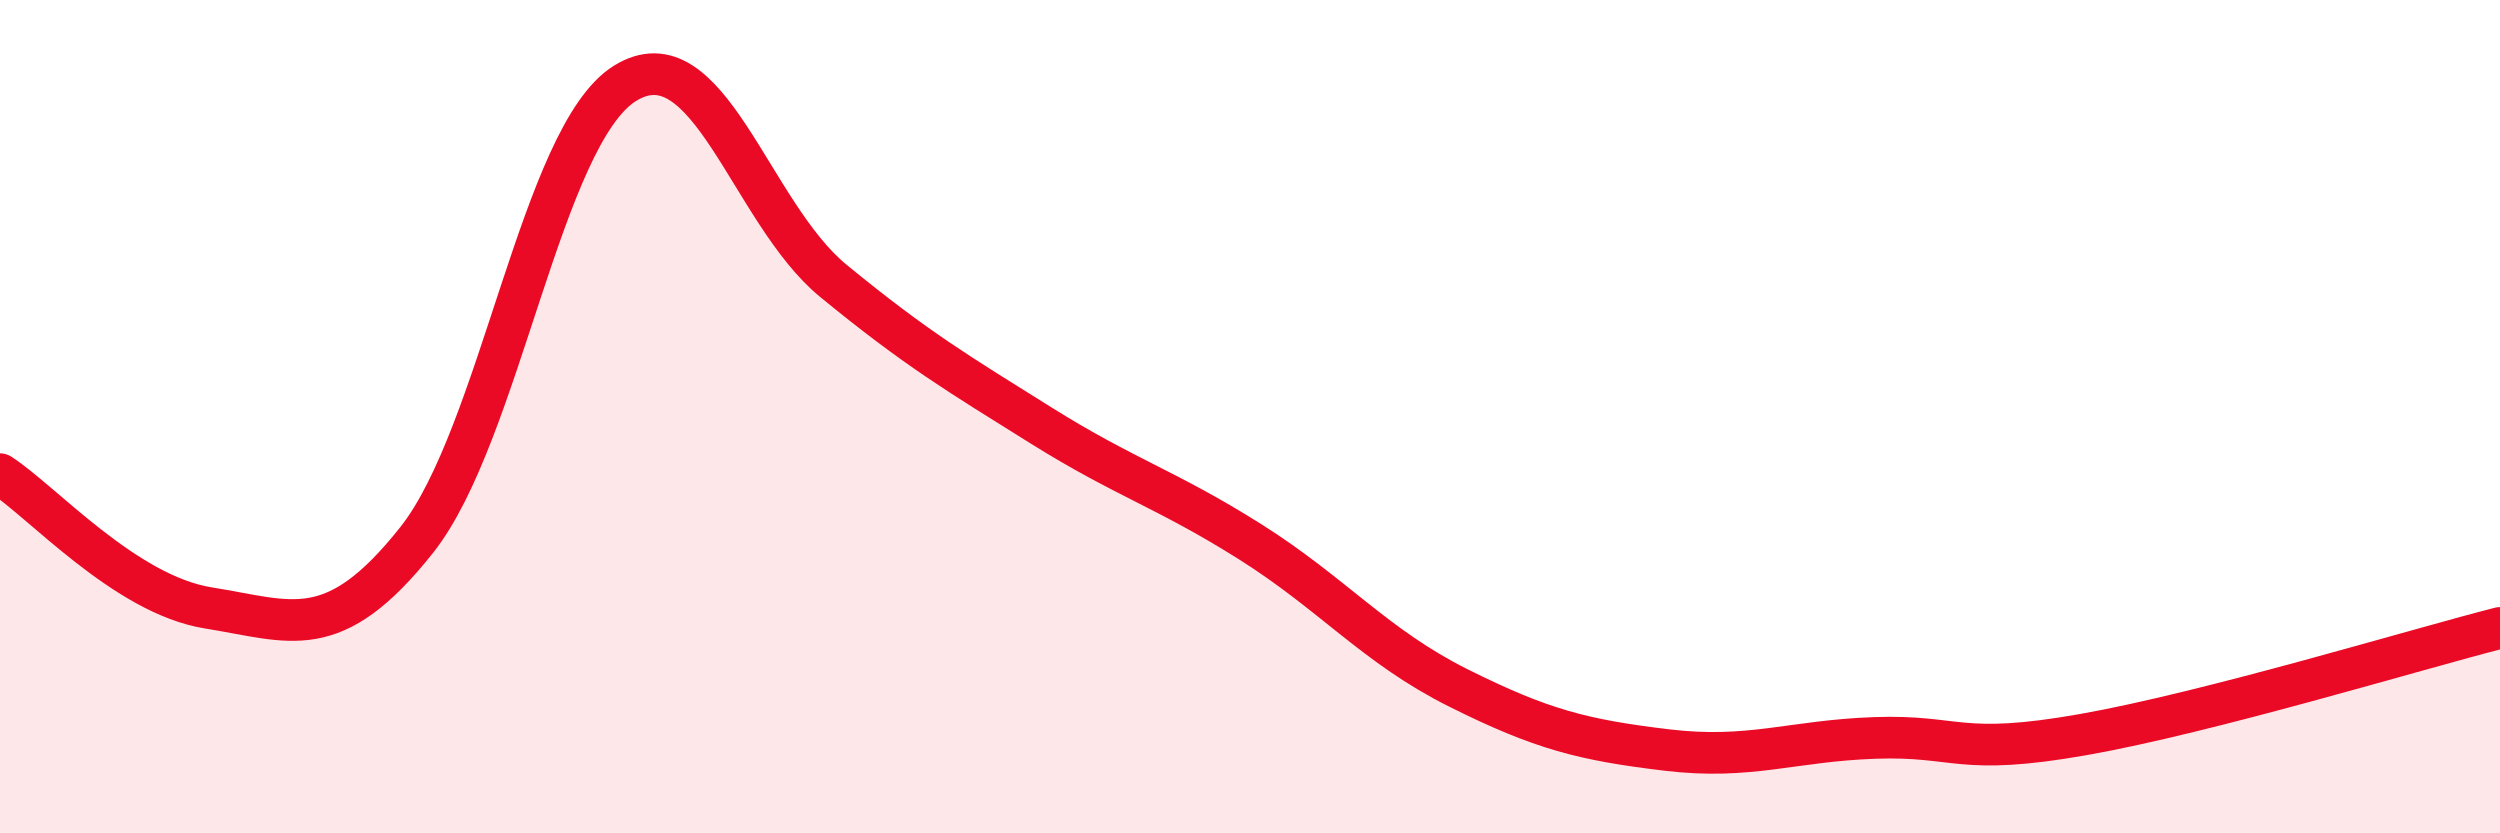 
    <svg width="60" height="20" viewBox="0 0 60 20" xmlns="http://www.w3.org/2000/svg">
      <path
        d="M 0,11.38 C 1,12.02 3,14.27 5,14.59 C 7,14.91 8,15.48 10,12.96 C 12,10.44 13,3.24 15,2 C 17,0.76 18,5.1 20,6.74 C 22,8.38 23,8.97 25,10.22 C 27,11.47 28,11.74 30,13 C 32,14.26 33,15.51 35,16.51 C 37,17.51 38,17.76 40,18 C 42,18.24 43,17.78 45,17.71 C 47,17.64 47,18.16 50,17.63 C 53,17.1 58,15.58 60,15.07L60 20L0 20Z"
        fill="#EB0A25"
        opacity="0.1"
        stroke-linecap="round"
        stroke-linejoin="round"
      />
      <path
        d="M 0,11.38 C 1,12.02 3,14.27 5,14.59 C 7,14.91 8,15.48 10,12.96 C 12,10.44 13,3.24 15,2 C 17,0.76 18,5.1 20,6.74 C 22,8.38 23,8.97 25,10.22 C 27,11.47 28,11.74 30,13 C 32,14.26 33,15.51 35,16.51 C 37,17.51 38,17.76 40,18 C 42,18.24 43,17.78 45,17.71 C 47,17.64 47,18.16 50,17.63 C 53,17.1 58,15.58 60,15.07"
        stroke="#EB0A25"
        stroke-width="1"
        fill="none"
        stroke-linecap="round"
        stroke-linejoin="round"
      />
    </svg>
  
